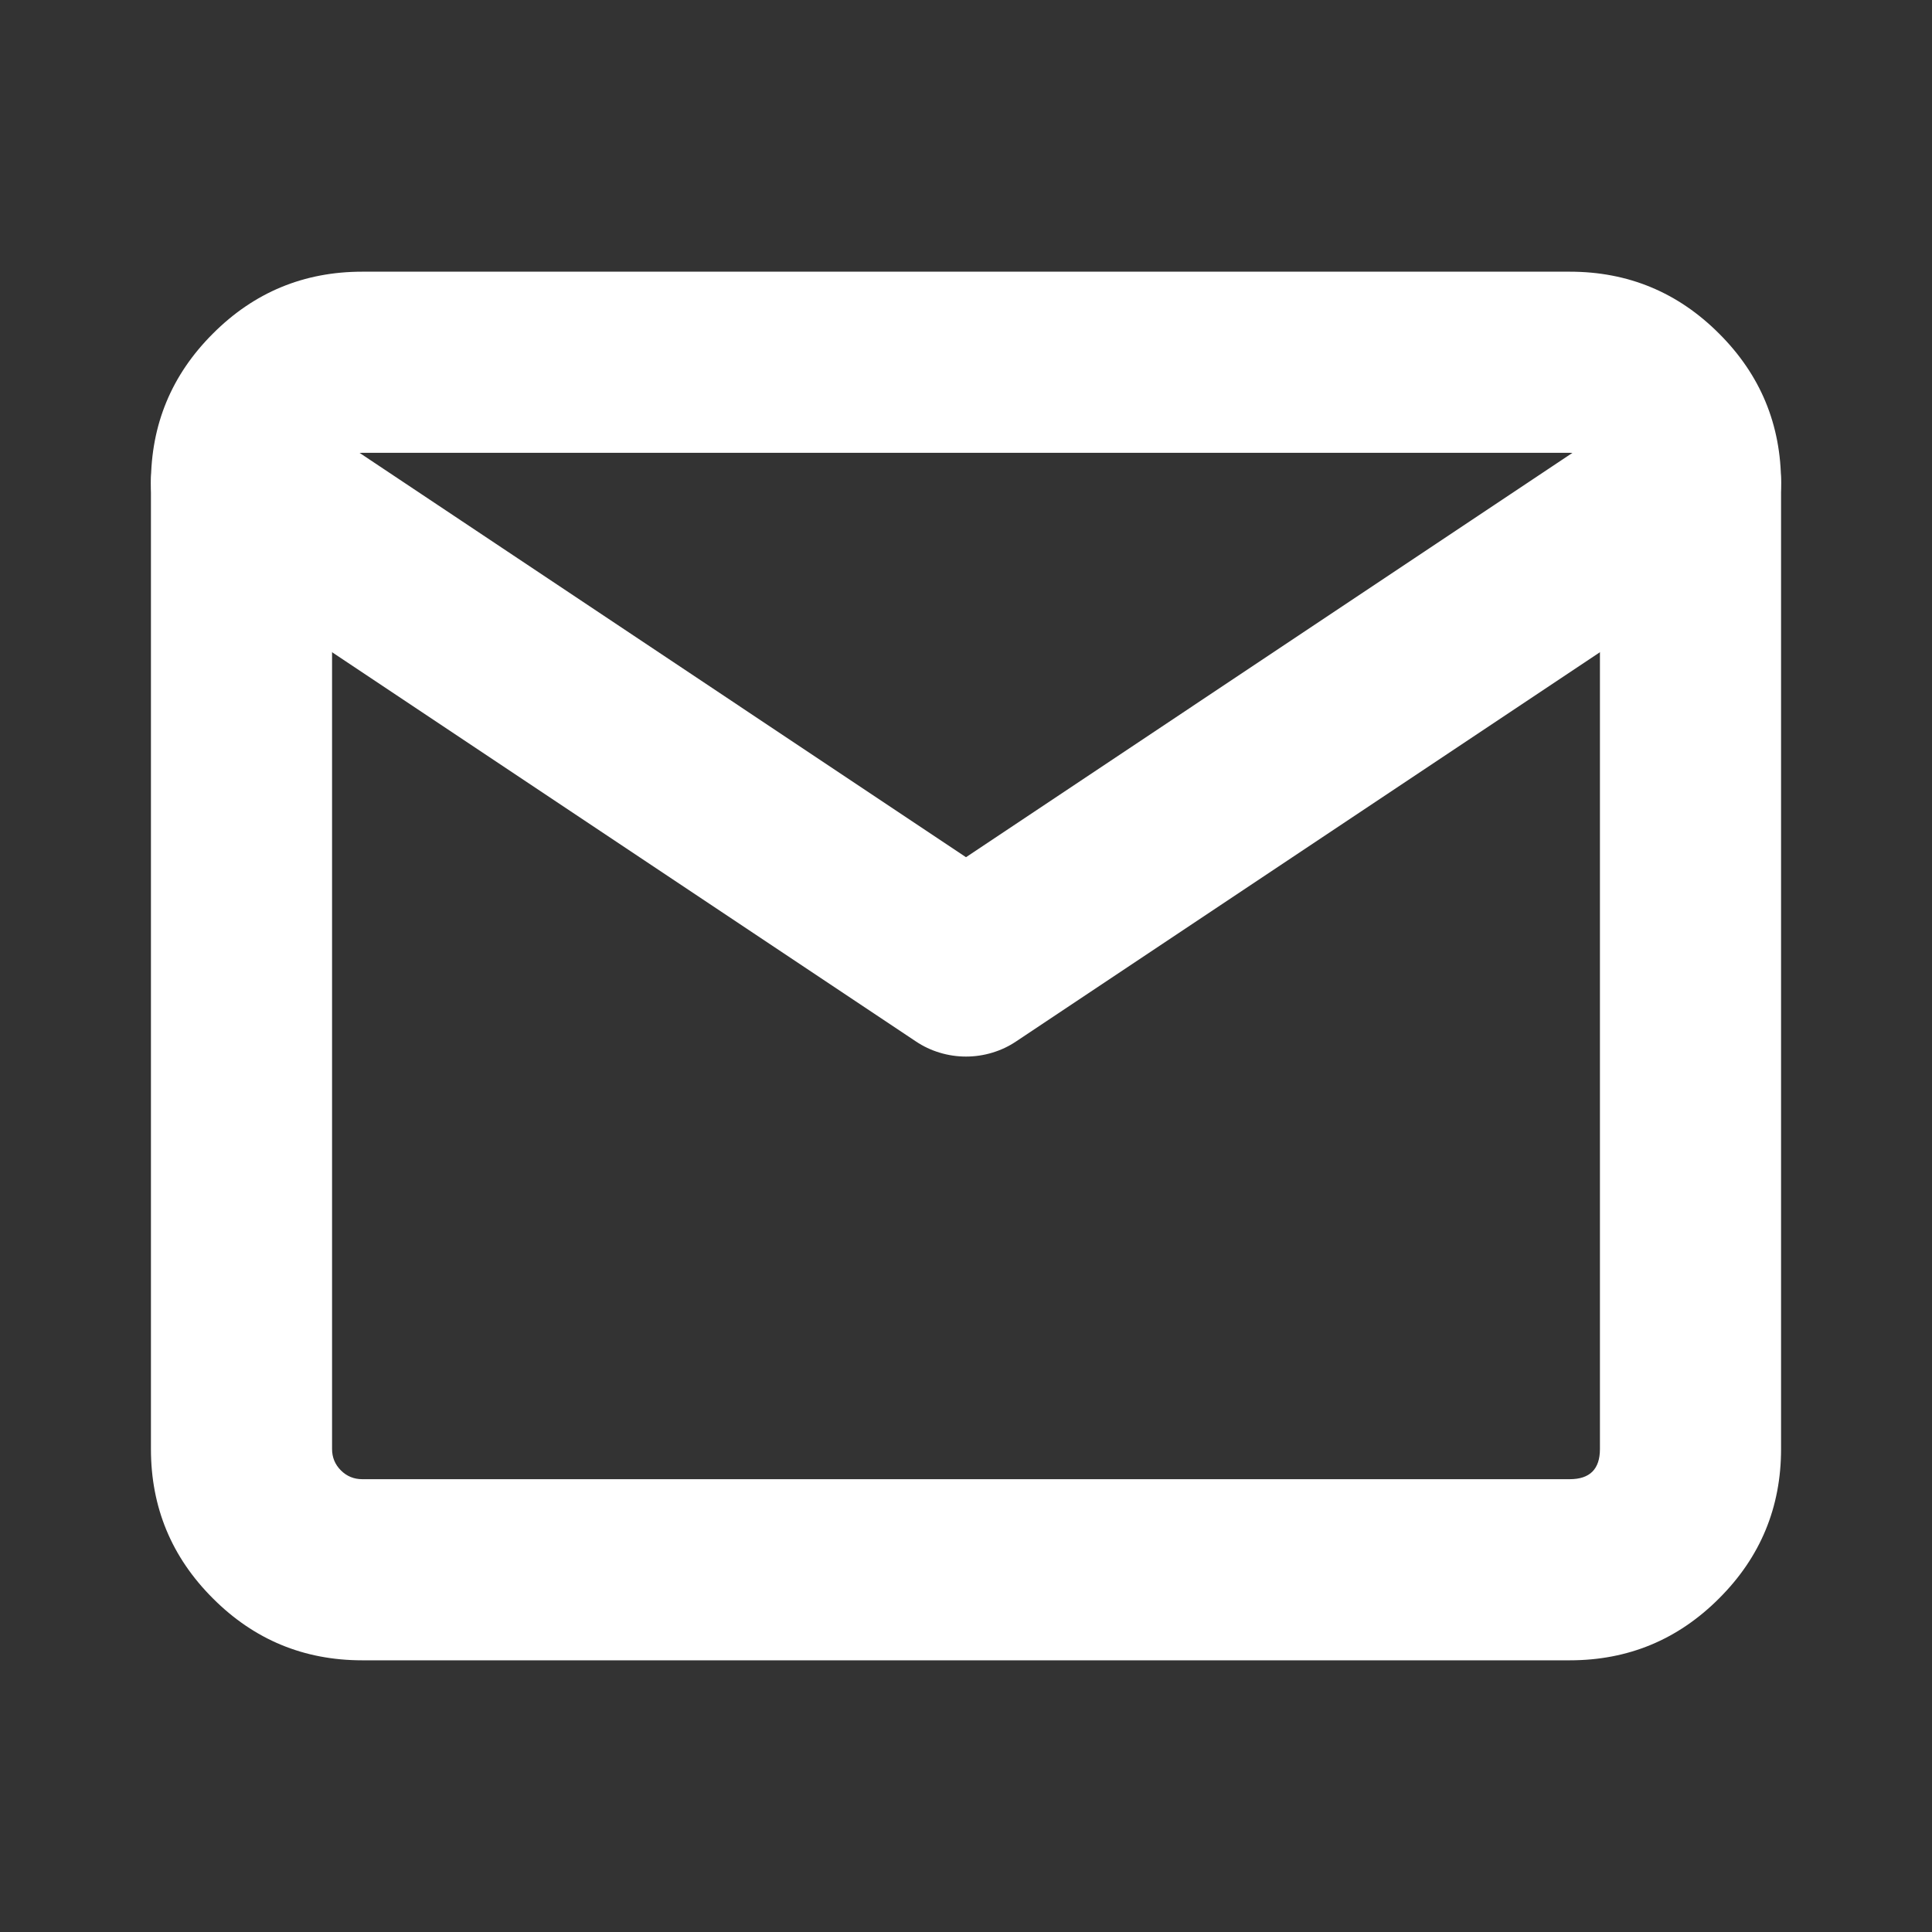 <svg xmlns="http://www.w3.org/2000/svg" xmlns:xlink="http://www.w3.org/1999/xlink" fill="none" version="1.1" width="16" height="16" viewBox="0 0 16 16"><rect x="0" y="0" width="16" height="16" fill="#333333" stroke="none"/><defs><clipPath id="master_svg0_172_26896/172_26891"><rect x="0" y="3.575734126570751e-7" width="16" height="16" rx="0"/></clipPath></defs><g transform="matrix(1,-2.2348338291067193e-8,2.2348338291067193e-8,1,-7.991171589951682e-15,0)" clip-path="url(#master_svg0_172_26896/172_26891)"><g transform="matrix(0,1,-1,0,18,-10)"><path d="M17.099,10L13.376,15.584Q13.25,15.773,13.25,16L13.25,16.003Q13.25,16.095,13.273,16.185Q13.296,16.274,13.339,16.355Q13.383,16.436,13.445,16.505Q13.507,16.573,13.584,16.624Q13.773,16.75,14,16.75L14.003,16.75Q14.095,16.75,14.185,16.727Q14.274,16.704,14.355,16.661Q14.436,16.617,14.505,16.555Q14.573,16.493,14.624,16.416L18.624,10.416Q18.686,10.324,18.718,10.217Q18.75,10.111,18.75,10Q18.75,9.889,18.718,9.783Q18.686,9.676,18.624,9.584L14.624,3.584Q14.573,3.507,14.504,3.445Q14.436,3.382,14.354,3.339Q14.272,3.295,14.182,3.273Q14.093,3.25,14,3.25L13.993,3.25Q13.77,3.252,13.584,3.376Q13.507,3.427,13.445,3.496Q13.382,3.564,13.339,3.646Q13.295,3.728,13.273,3.818Q13.25,3.907,13.25,4L13.25,4.007Q13.252,4.23,13.376,4.416L17.099,10Z" fill-rule="evenodd" fill="#FFFFFF" fill-opacity="1"/></g><g><path d="M1.25,12L1.25,4Q1.25,3.275,1.763,2.763Q2.275,2.25,3,2.25L13,2.25Q13.725,2.25,14.237,2.763Q14.75,3.275,14.75,4L14.75,12Q14.75,12.725,14.237,13.237Q13.725,13.75,13,13.75L3,13.75Q2.275,13.75,1.763,13.237Q1.25,12.725,1.25,12ZM2.75,12Q2.75,12.104,2.823,12.177Q2.896,12.25,3,12.25L13,12.25Q13.25,12.25,13.25,12L13.25,4Q13.25,3.75,13,3.75L3,3.75Q2.896,3.75,2.823,3.823Q2.75,3.896,2.75,4L2.75,12Z" fill="#FFFFFF" fill-opacity="1"/></g></g></svg>